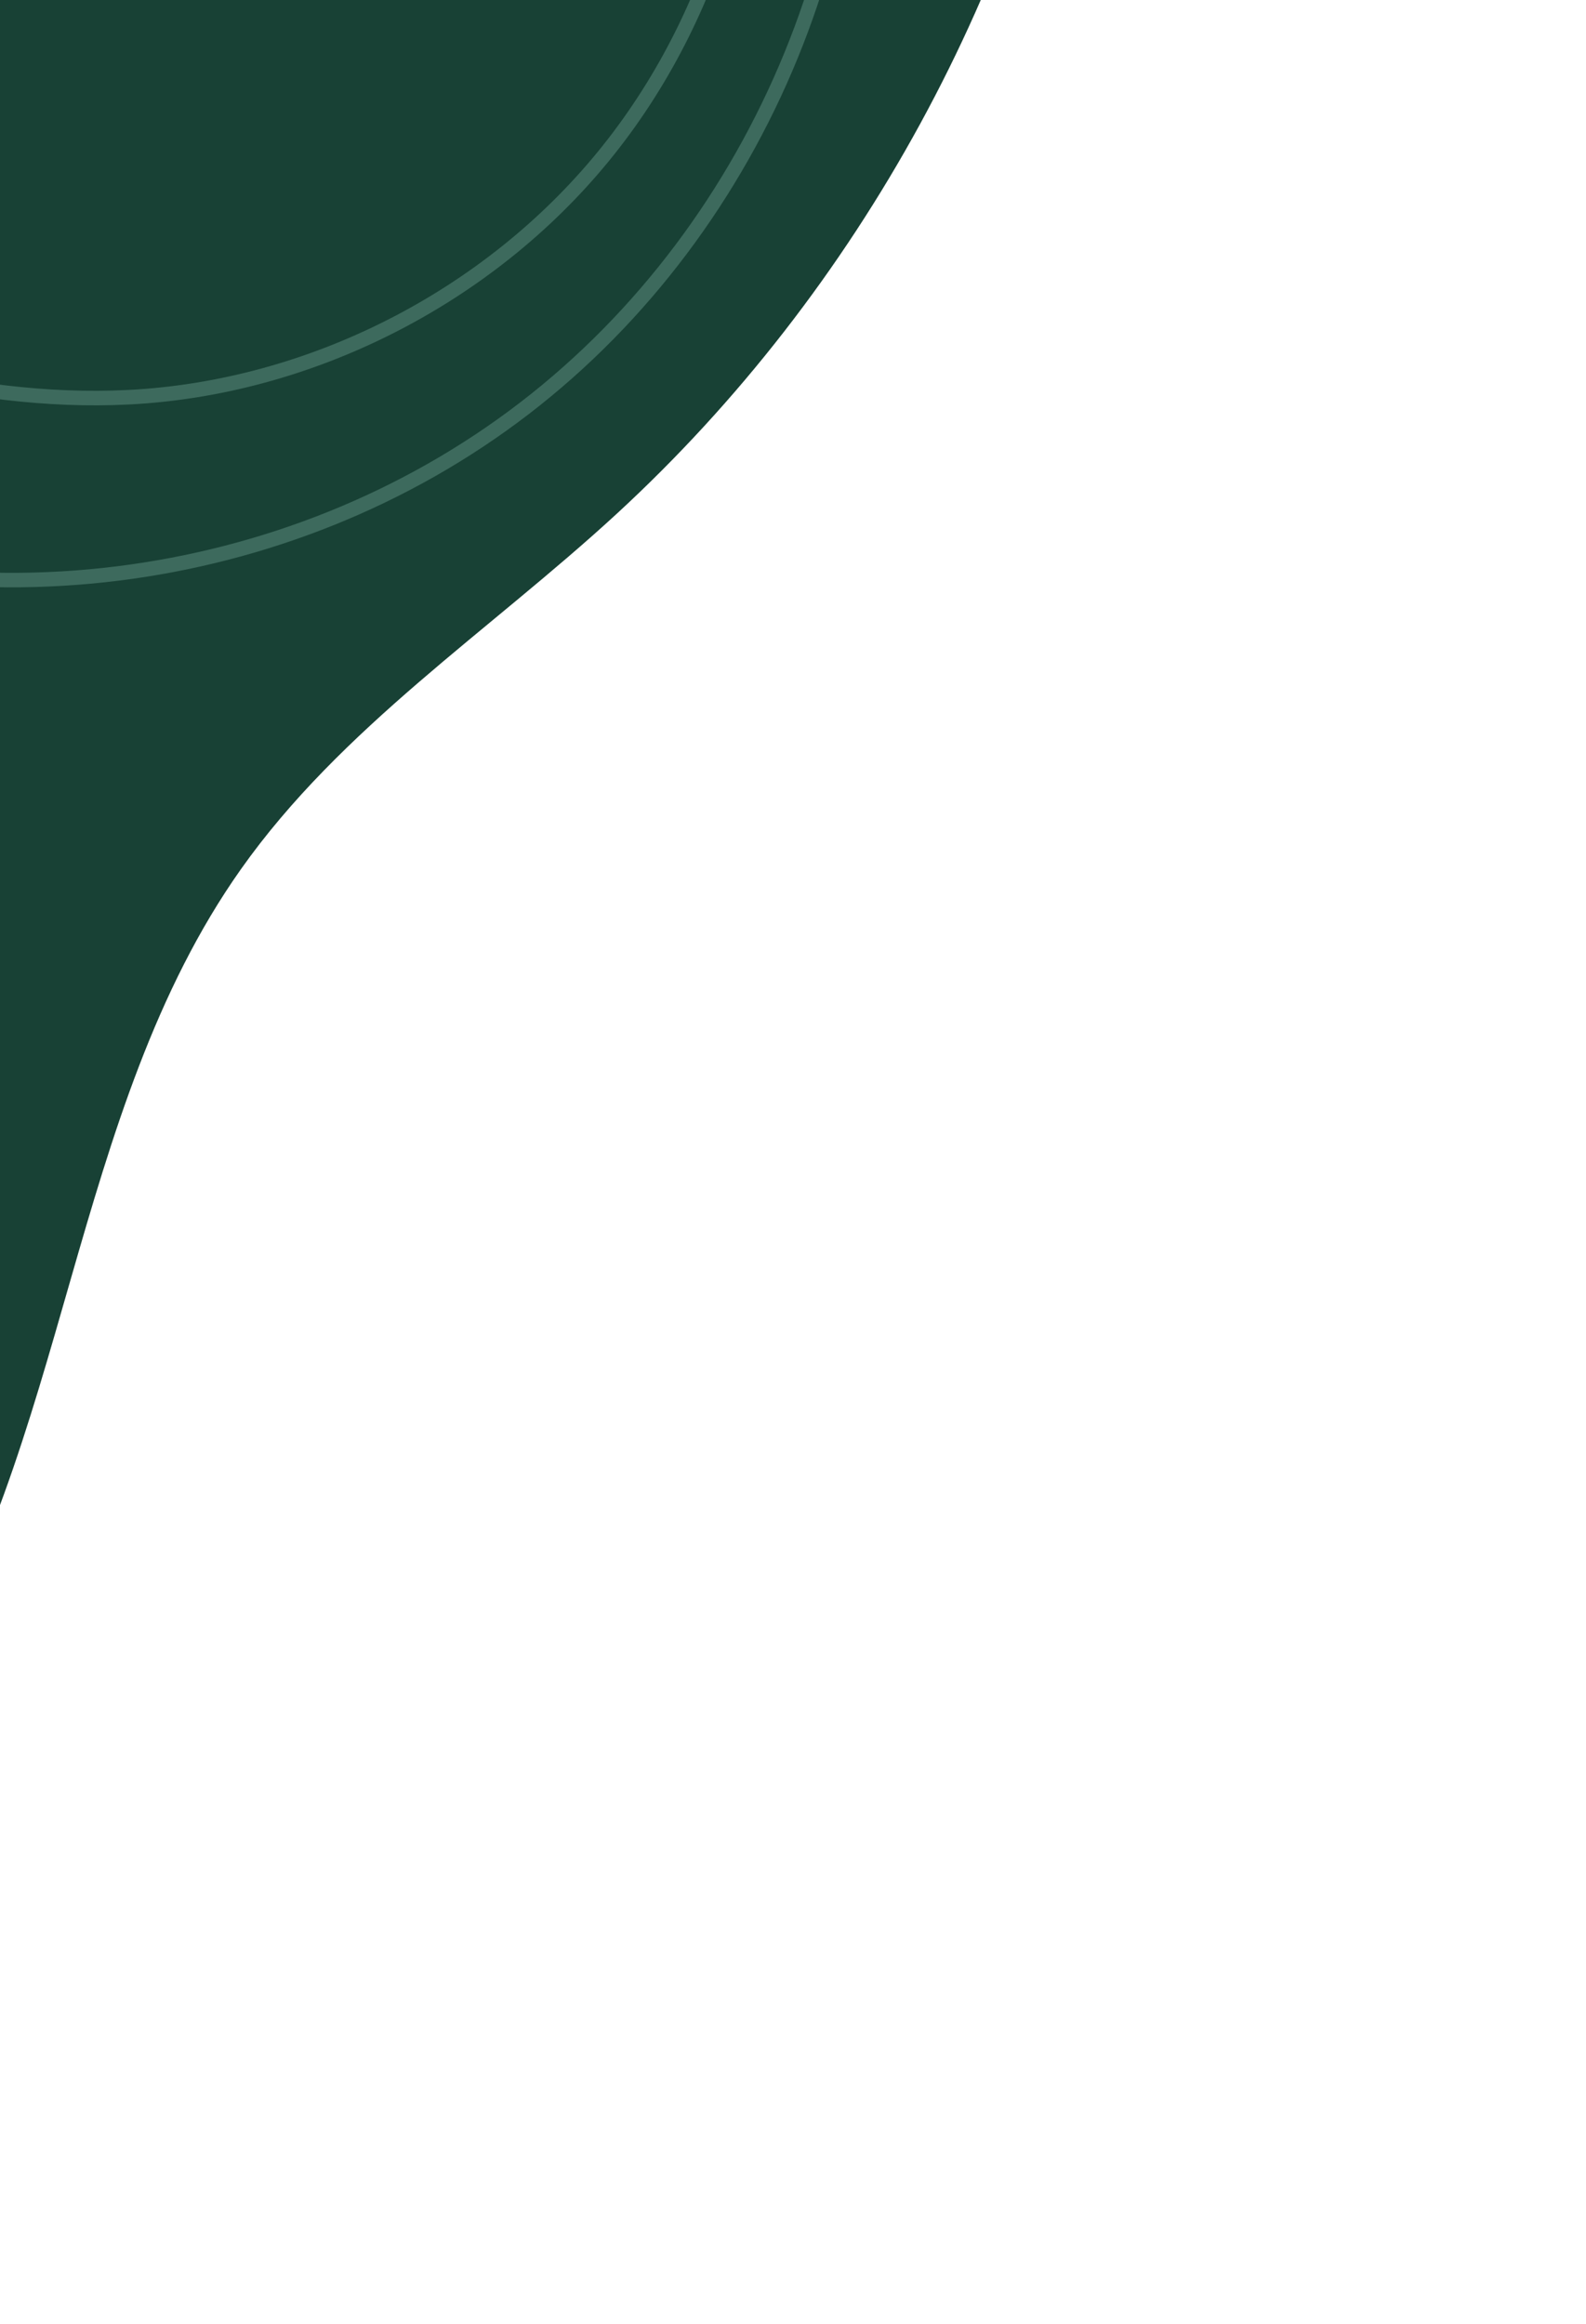 <svg width="202" height="296" viewBox="0 0 202 296" fill="none" xmlns="http://www.w3.org/2000/svg">
<g id="Illustration 1 - BlackYellow">
<path id="Fill 10" fill-rule="evenodd" clip-rule="evenodd" d="M138.131 -43.756C130.786 -2.071 109.5 36.937 78.539 65.442C62.342 80.356 43.406 92.693 30.676 110.71C8.829 141.635 8.871 184.023 -11.765 215.786C-27.02 239.27 -52.758 254.777 -80.055 260.384C-107.353 265.992 -136.039 262.264 -162.377 252.945C-215.805 234.037 -260.59 191.44 -282.453 138.738C-304.316 86.035 -302.906 24.073 -278.669 -27.388C-261.009 -64.883 -232.301 -96.097 -200.471 -122.377C-154.268 -160.529 -99.523 -189.828 -40.366 -198.523C0.792 -204.57 43.98 -199.941 82.373 -183.266C113.467 -169.76 128.014 -156.635 135.736 -123.053C141.715 -97.046 142.764 -70.042 138.131 -43.756Z" fill="#184135"/>
<path id="Fill 66" fill-rule="evenodd" clip-rule="evenodd" d="M-243.804 181.206C-252.376 181.206 -260.91 179.858 -269 177.026L-268.402 175.279C-236.427 186.463 -197.355 174.001 -177.516 146.291C-169.014 134.415 -163.835 120.32 -158.825 106.689C-156.267 99.725 -153.621 92.526 -150.556 85.668C-145.193 73.677 -129.829 45.439 -103.02 42.251C-86.516 40.292 -71.307 48.373 -56.598 56.191C-51.189 59.066 -45.596 62.041 -40.044 64.452C-5.448 79.475 36.27 74.296 66.244 51.26C96.218 28.224 112.314 -11.032 107.249 -48.75L109.063 -49C114.212 -10.632 97.843 29.302 67.353 52.734C36.864 76.166 -5.579 81.429 -40.766 66.151C-46.383 63.713 -52.01 60.722 -57.45 57.829C-71.912 50.141 -86.869 42.196 -102.807 44.086C-128.688 47.166 -143.654 74.726 -148.887 86.433C-151.927 93.229 -154.561 100.4 -157.108 107.333C-162.161 121.08 -167.385 135.296 -176.033 147.376C-191.305 168.708 -217.727 181.206 -243.804 181.206Z" fill="#3D6A5D"/>
<path id="Fill 67" fill-rule="evenodd" clip-rule="evenodd" d="M-238.284 149.906C-247.495 149.906 -256.711 147.477 -264.57 142.671C-279.116 133.776 -288.707 116.919 -289 99.726L-287.167 99.692C-286.883 116.264 -277.642 132.51 -263.62 141.083C-249.601 149.656 -231.084 150.383 -216.449 142.933C-196.628 132.843 -185.93 110.513 -177.458 90.375L-177.079 89.474C-168.256 68.49 -159.132 46.79 -140.463 34.455C-121.655 22.03 -95.109 21.024 -61.567 31.467C-56.078 33.176 -50.508 35.078 -45.119 36.917C-25.205 43.712 -4.631 50.743 16.396 49.659C39.23 48.482 61.563 37.143 76.139 19.327C90.713 1.507 97.548 -22.806 94.421 -45.715L96.238 -45.971C99.436 -22.555 92.45 2.298 77.551 20.509C62.655 38.719 39.828 50.309 16.489 51.511C-4.863 52.604 -25.627 45.526 -45.705 38.675C-51.081 36.839 -56.642 34.941 -62.108 33.242C-95.103 22.968 -121.127 23.898 -139.46 36.009C-157.664 48.035 -166.677 69.471 -175.39 90.2L-175.772 91.101C-184.37 111.542 -195.25 134.219 -215.626 144.591C-222.607 148.145 -230.443 149.906 -238.284 149.906Z" fill="#3D6A5D"/>
</g>
</svg>

